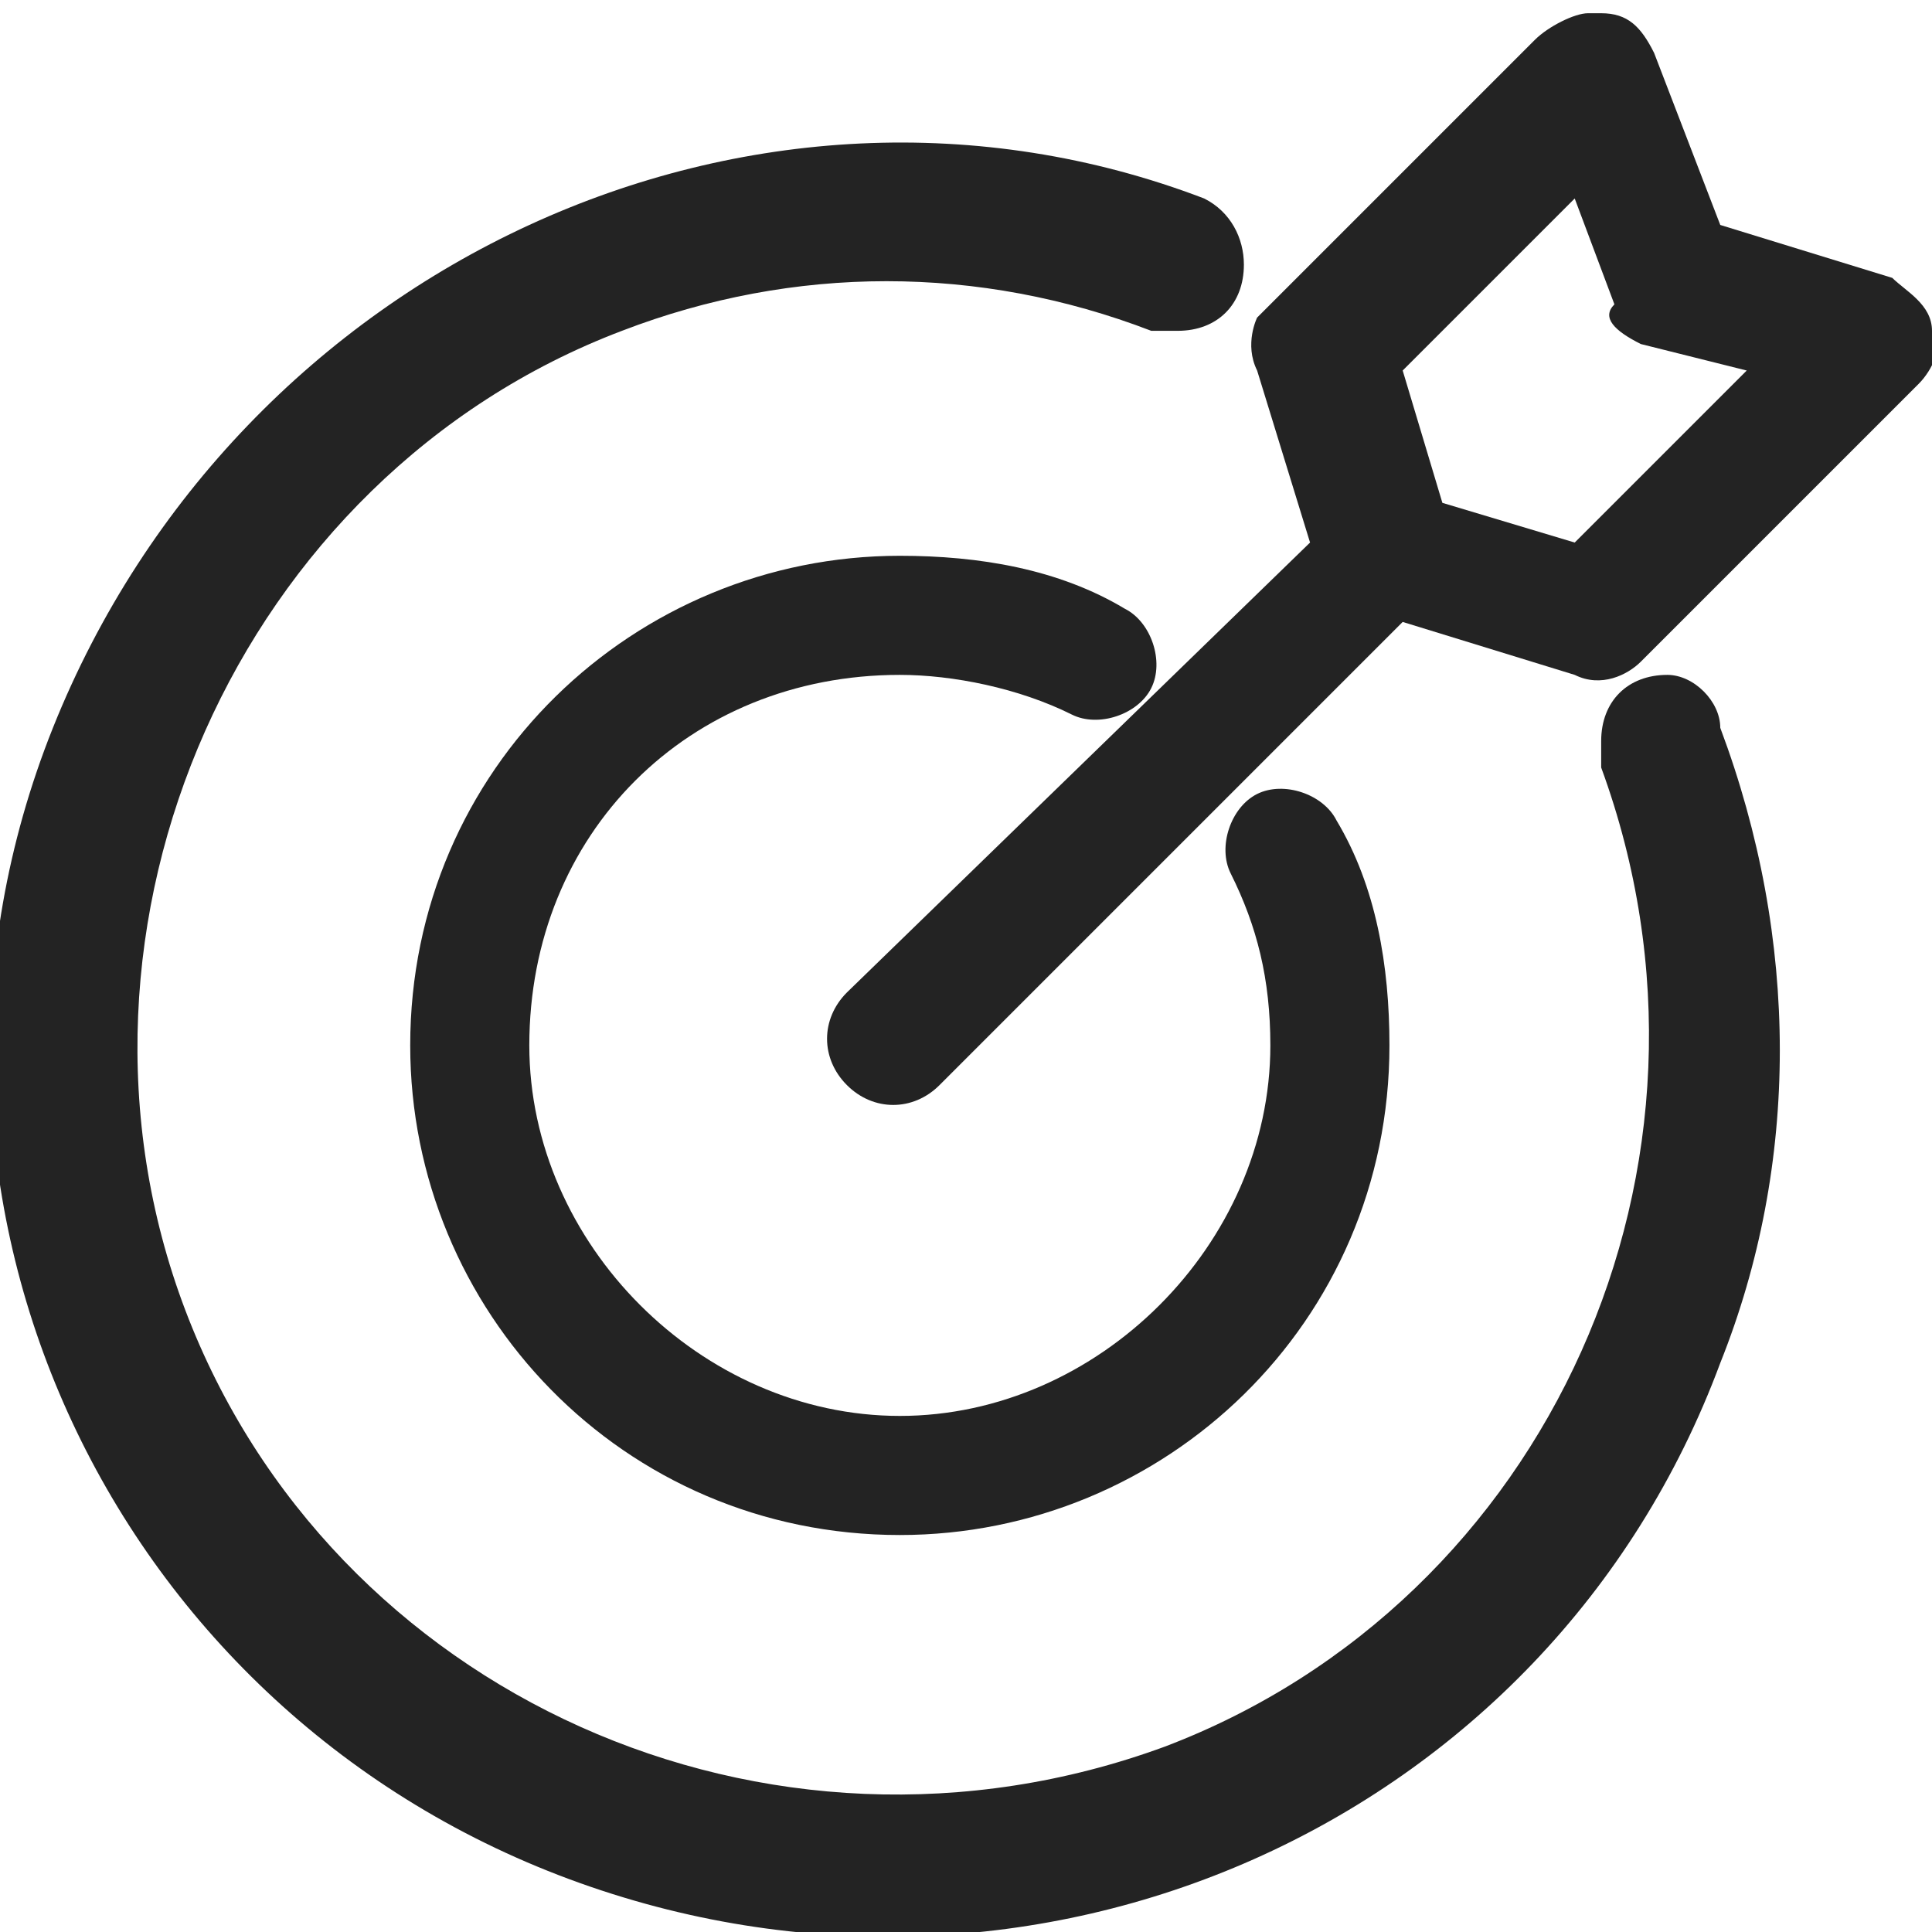 <?xml version="1.0" encoding="utf-8"?>
<!-- Generator: Adobe Illustrator 23.0.5, SVG Export Plug-In . SVG Version: 6.00 Build 0)  -->
<svg version="1.1" id="Layer_1" xmlns="http://www.w3.org/2000/svg" xmlns:xlink="http://www.w3.org/1999/xlink" x="0px" y="0px"
	 viewBox="0 0 14.6 14.6" style="enable-background:new 0 0 14.6 14.6;" xml:space="preserve">
<style type="text/css">
	.st0{fill:#232323;}
</style>
<g id="Group_14257" transform="translate(-5.6 -2.6)">
	<path id="Path_13781" class="st0" d="M20.2,5.1c0-0.2-0.2-0.3-0.3-0.4l-1.3-0.4L18.1,3c-0.1-0.2-0.2-0.3-0.4-0.3h-0.1l0,0
		c-0.1,0-0.3,0.1-0.4,0.2L15.1,5c0,0-0.1,0.2,0,0.4l0.4,1.3L12,10.1c-0.2,0.2-0.2,0.5,0,0.7s0.5,0.2,0.7,0l0,0l3.5-3.5l1.3,0.4
		c0.2,0.1,0.4,0,0.5-0.1l2.1-2.1C20.2,5.4,20.3,5.2,20.2,5.1z M18.8,5.4l-1.3,1.3l-1-0.3l-0.3-1l1.3-1.3l0.3,0.8
		c-0.1,0.1,0,0.2,0.2,0.3L18.8,5.4z"/>
	<path id="Path_13782" class="st0" d="M18.2,7.7c-0.3,0-0.5,0.2-0.5,0.5c0,0.1,0,0.1,0,0.2c1.1,3-0.4,6.3-3.3,7.4
		c-3,1.1-6.3-0.4-7.4-3.3s0.4-6.3,3.3-7.4c1.3-0.5,2.7-0.5,4,0c0.1,0,0.1,0,0.2,0c0.3,0,0.5-0.2,0.5-0.5c0-0.2-0.1-0.4-0.3-0.5
		c-3.4-1.3-7.3,0.5-8.7,4s0.4,7.4,3.9,8.7s7.4-0.4,8.7-3.9c0.6-1.5,0.6-3.2,0-4.8C18.6,7.9,18.4,7.7,18.2,7.7z"/>
	<path id="Path_13783" class="st0" d="M12.4,7.7c0.4,0,0.9,0.1,1.3,0.3c0.2,0.1,0.5,0,0.6-0.2s0-0.5-0.2-0.6l0,0
		c-0.5-0.3-1.1-0.4-1.7-0.4c-2,0-3.7,1.6-3.7,3.7c0,2,1.6,3.7,3.7,3.7c2,0,3.7-1.6,3.7-3.7c0-0.6-0.1-1.2-0.4-1.7
		c-0.1-0.2-0.4-0.3-0.6-0.2l0,0c-0.2,0.1-0.3,0.4-0.2,0.6l0,0c0.2,0.4,0.3,0.8,0.3,1.3c0,1.5-1.3,2.8-2.8,2.8S9.6,12,9.6,10.5
		C9.6,8.9,10.8,7.7,12.4,7.7L12.4,7.7z"/>
</g>
</svg>
